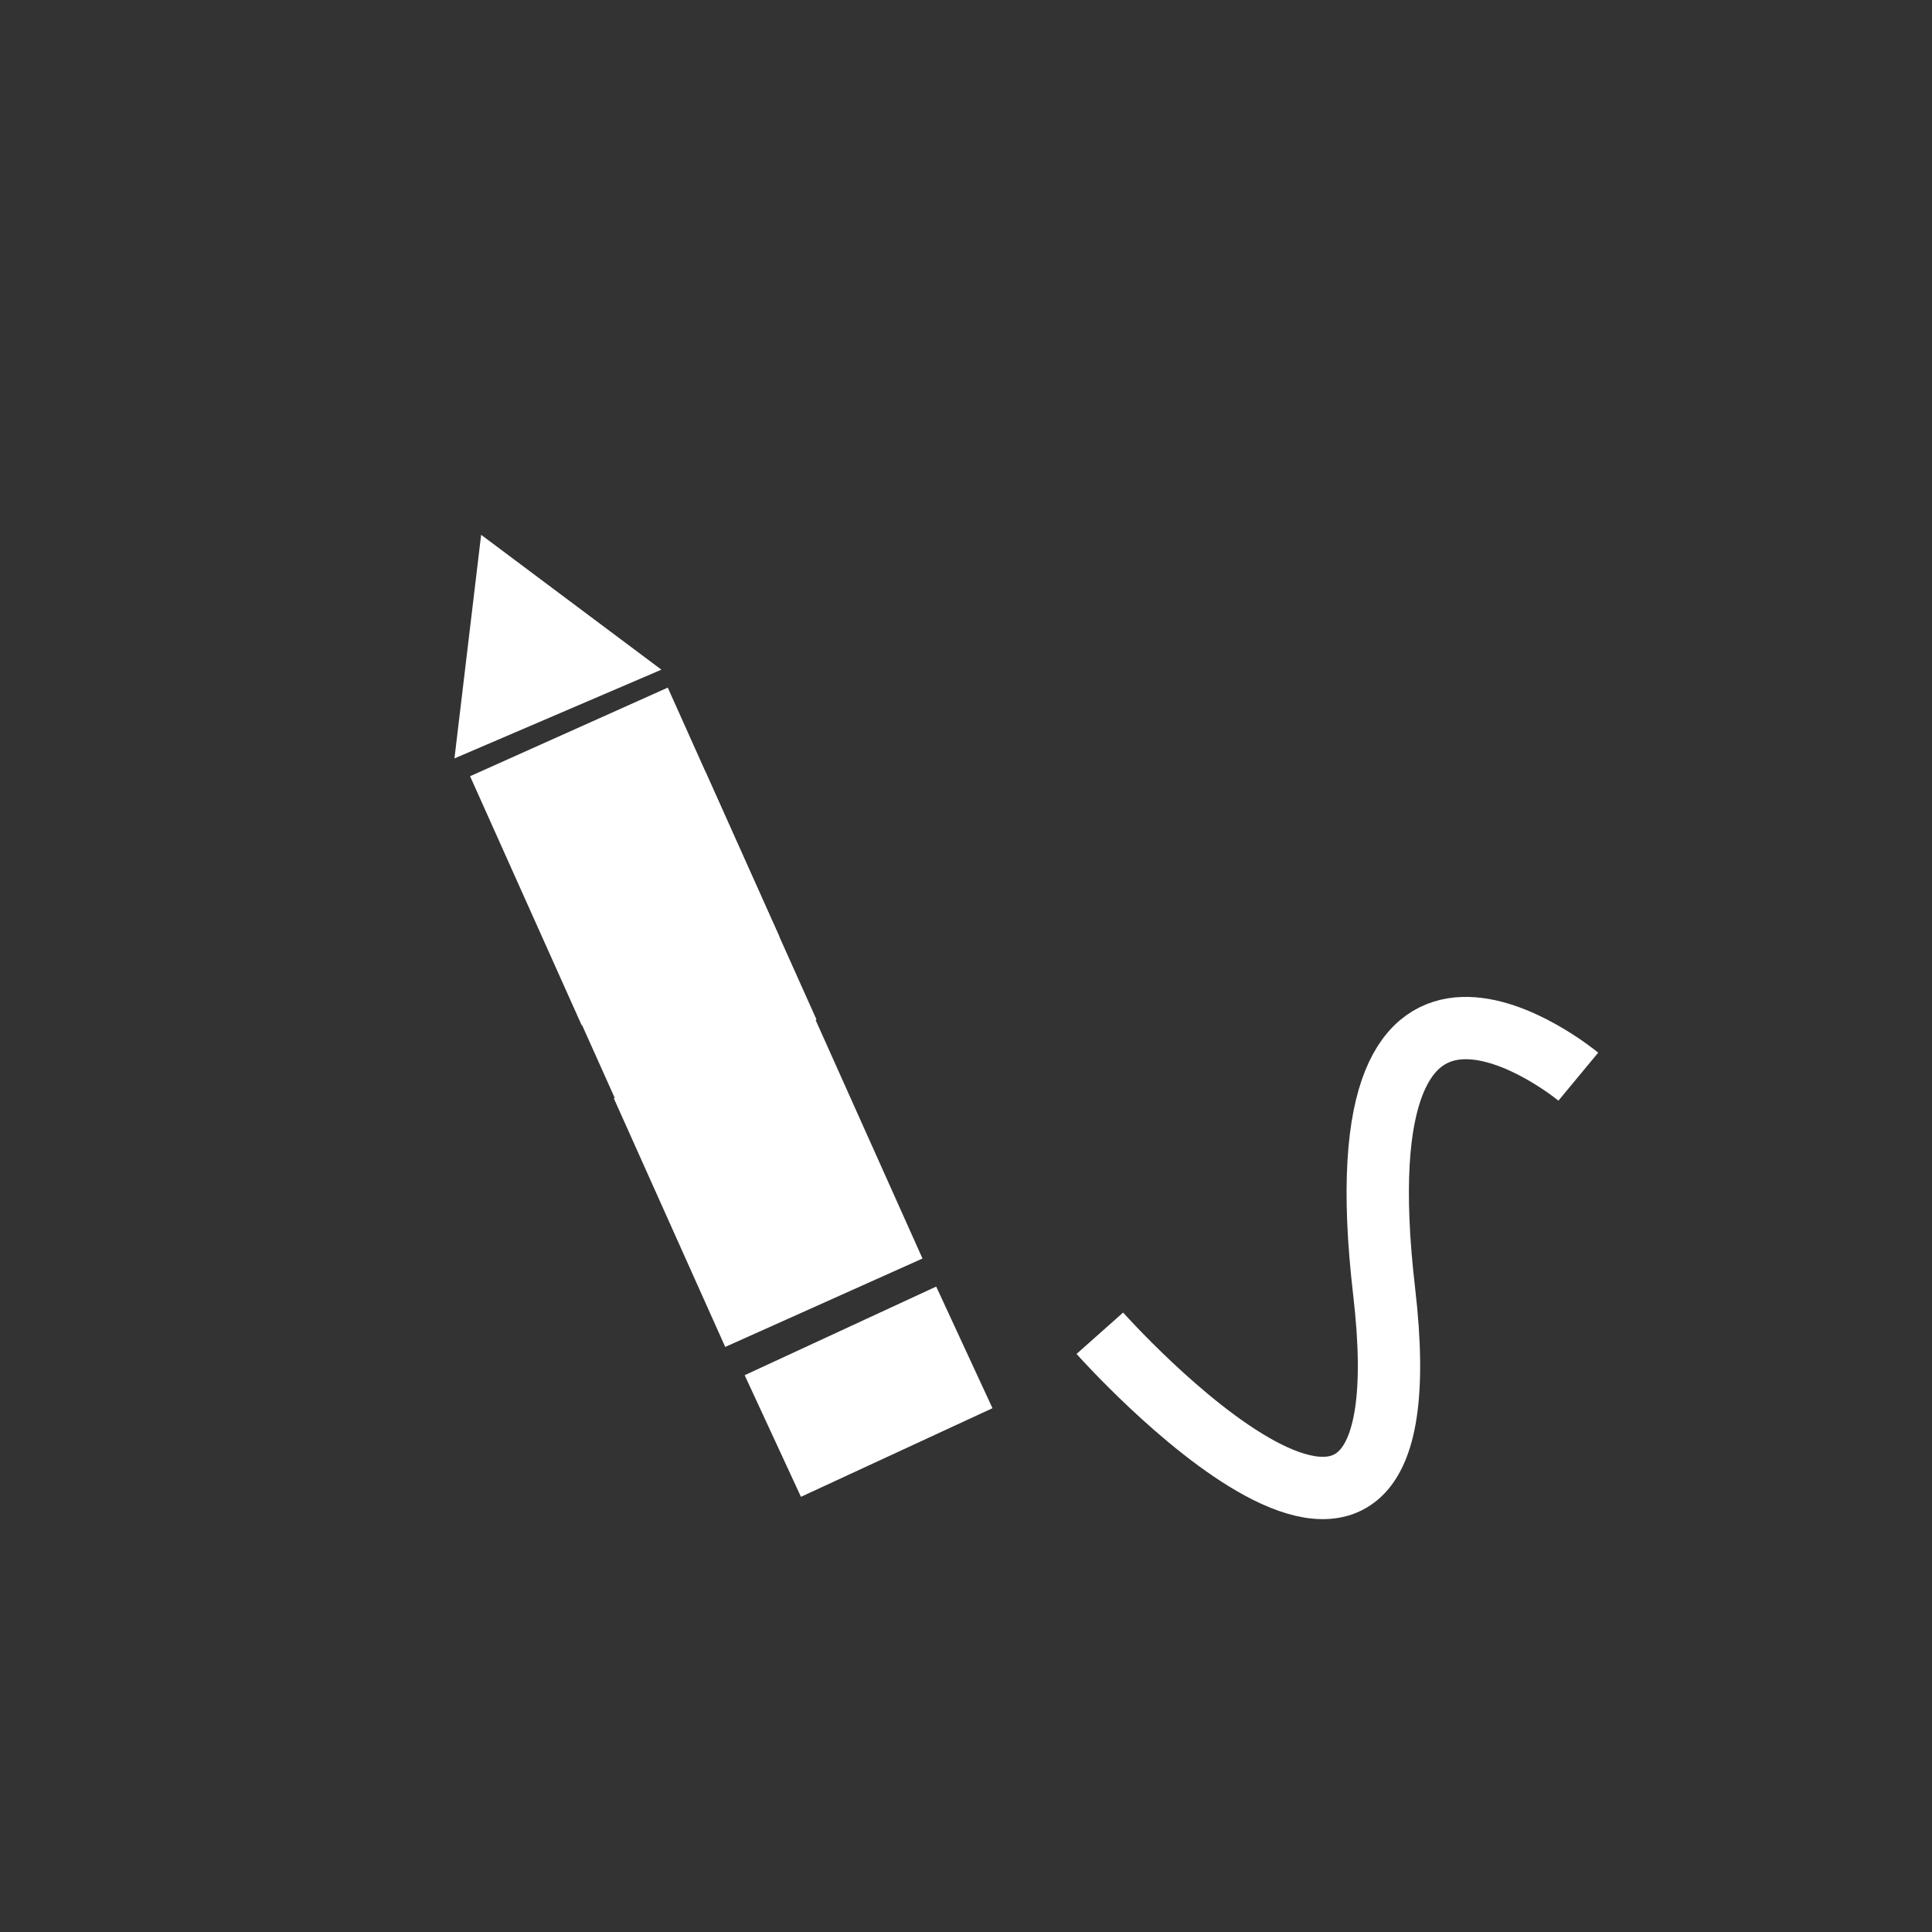 <?xml version="1.0" encoding="UTF-8" standalone="no"?>
<svg xmlns:dc="http://purl.org/dc/elements/1.1/" xmlns:cc="http://creativecommons.org/ns#" xmlns:rdf="http://www.w3.org/1999/02/22-rdf-syntax-ns#" xmlns:svg="http://www.w3.org/2000/svg" xmlns="http://www.w3.org/2000/svg" xmlns:sodipodi="http://sodipodi.sourceforge.net/DTD/sodipodi-0.dtd" xmlns:inkscape="http://www.inkscape.org/namespaces/inkscape" version="1.0" width="620" height="620" viewBox="0 0 62 62" id="svg0" sodipodi:version="0.32" inkscape:version="0.46" sodipodi:docname="Ambox_rewrite.svg" inkscape:output_extension="org.inkscape.output.svg.inkscape" sodipodi:docbase="C:\Documents and Settings\KevinDuke\Desktop">
  <rect x="0" y="0" width="62" height="62" fill="#333333" stroke="none"/>
  <sodipodi:namedview inkscape:window-height="843" inkscape:window-width="1440" inkscape:pageshadow="2" inkscape:pageopacity="0.0" guidetolerance="10.0" gridtolerance="10.0" objecttolerance="10.0" borderopacity="1.0" bordercolor="#666666" pagecolor="#ffffff" id="base" inkscape:zoom="0.8998504" inkscape:cx="692.56826" inkscape:cy="254.78493" inkscape:window-x="-9" inkscape:window-y="-9" inkscape:current-layer="svg0" showgrid="false"/>
  <defs id="defs4">
    <inkscape:perspective sodipodi:type="inkscape:persp3d" inkscape:vp_x="0 : 310 : 1" inkscape:vp_y="0 : 1000 : 0" inkscape:vp_z="620 : 310 : 1" inkscape:persp3d-origin="310 : 206.66667 : 1" id="perspective27"/>
    <radialGradient id="shadowGradient">
      <stop id="stop17" style="stop-color: rgb(192, 192, 192); stop-opacity: 1;" offset="0"/>
      <stop id="stop19" style="stop-color: rgb(192, 192, 192); stop-opacity: 1;" offset="0.88"/>
      <stop id="stop21" style="stop-color: rgb(192, 192, 192); stop-opacity: 0;" offset="1"/>
    </radialGradient>
    <linearGradient x1="52.778" y1="-13.239" x2="22.014" y2="51.987" id="fieldGradient" gradientUnits="userSpaceOnUse">
      <stop id="stop7" style="stop-color: rgb(255, 247, 215); stop-opacity: 1;" offset="0"/>
      <stop id="stop9" style="stop-color: rgb(237, 182, 12); stop-opacity: 1;" offset="1"/>
    </linearGradient>
    <linearGradient x1="54.51" y1="41.179" x2="9.547" y2="16.249" id="edgeGradient" gradientUnits="userSpaceOnUse">
      <stop id="stop12" style="stop-color: rgb(204, 157, 10); stop-opacity: 1;" offset="0"/>
      <stop id="stop14" style="stop-color: rgb(234, 179, 12); stop-opacity: 1;" offset="1"/>
    </linearGradient>
  </defs>
  <circle cx="32.5" cy="29.5" r="26.5" transform="matrix(1.065, 0, 0, 1.065, -2.1, 1.086)" id="shadow" style="fill: url(&quot;#shadowGradient&quot;) rgb(0, 0, 0); stroke: none;"/>
  <circle cx="31" cy="31" r="25.8" id="field" style="fill: url(&quot;#fieldGradient&quot;) rgb(0, 0, 0); fill-opacity: 1; stroke: url(&quot;#edgeGradient&quot;) rgb(0, 0, 0); stroke-width: 2;"/>
  <path style="fill: none; fill-rule: evenodd; stroke: rgb(255, 255, 255); stroke-width: 2; stroke-linecap: butt; stroke-linejoin: miter; stroke-miterlimit: 4; stroke-dasharray: none; stroke-opacity: 1;" d="M 50.65,34.551 C 50.65,34.551 42.861,28.097 44.419,41.449 C 45.977,54.802 35.295,42.785 35.295,42.785 L 35.295,42.785" id="path2185"/>
  <g id="g8035" transform="matrix(-1.272, -0.393, -0.393, 1.272, 84.793, 11.199)">
    <path transform="matrix(-0.826, 0.143, -0.143, -0.826, 71.796, 30.829)" d="M 26.705,16.602 L 27.744,13.776 L 29.671,16.089 L 26.705,16.602 z " inkscape:randomized="0" inkscape:rounded="0" inkscape:flatsided="true" sodipodi:arg2="3.4940519" sodipodi:arg1="2.4468544" sodipodi:r2="0.86905128" sodipodi:r1="1.7381026" sodipodi:cy="15.488884" sodipodi:cx="28.040194" sodipodi:sides="3" id="path6085" style="opacity: 1; fill: rgb(255, 255, 255); fill-opacity: 1; fill-rule: nonzero; stroke: rgb(255, 255, 255); stroke-width: 2; stroke-linecap: square; stroke-linejoin: miter; stroke-miterlimit: 4; stroke-dasharray: none; stroke-dashoffset: 0pt; stroke-opacity: 1;" sodipodi:type="star"/>
    <g id="g7058">
      <g id="g6081">
        <rect transform="matrix(0.751, 0.66, -0.66, 0.751, 0, 0)" y="-2.57" x="47.749" height="4.679" width="3.323" id="rect5108" style="opacity: 1; fill: rgb(255, 255, 255); fill-opacity: 1; fill-rule: nonzero; stroke: rgb(255, 255, 255); stroke-width: 1.889; stroke-linecap: square; stroke-linejoin: miter; stroke-miterlimit: 4; stroke-dasharray: none; stroke-dashoffset: 0pt; stroke-opacity: 1;"/>
        <rect transform="matrix(0.751, 0.66, -0.66, 0.751, 0, 0)" y="-8.872" x="47.725" height="4.679" width="3.323" id="rect6079" style="opacity: 1; fill: rgb(255, 255, 255); fill-opacity: 1; fill-rule: nonzero; stroke: rgb(255, 255, 255); stroke-width: 1.889; stroke-linecap: square; stroke-linejoin: miter; stroke-miterlimit: 4; stroke-dasharray: none; stroke-dashoffset: 0pt; stroke-opacity: 1;"/>
      </g>
      <rect style="opacity: 1; fill: rgb(255, 255, 255); fill-opacity: 1; fill-rule: nonzero; stroke: rgb(255, 255, 255); stroke-width: 1.893; stroke-linecap: square; stroke-linejoin: miter; stroke-miterlimit: 4; stroke-dasharray: none; stroke-dashoffset: 0pt; stroke-opacity: 1;" id="rect7056" width="3.33" height="4.689" x="47.726" y="-11.072" transform="matrix(0.751, 0.66, -0.66, 0.751, 0, 0)"/>
    </g>
    <rect transform="matrix(0.743, 0.669, -0.669, 0.743, 0, 0)" y="3.664" x="47.244" height="2.387" width="4.244" id="rect7064" style="opacity: 1; fill: rgb(255, 255, 255); fill-opacity: 1; fill-rule: nonzero; stroke: rgb(255, 255, 255); stroke-width: 0.844; stroke-linecap: square; stroke-linejoin: miter; stroke-miterlimit: 4; stroke-dasharray: none; stroke-dashoffset: 0pt; stroke-opacity: 1;"/>
  </g>
</svg>